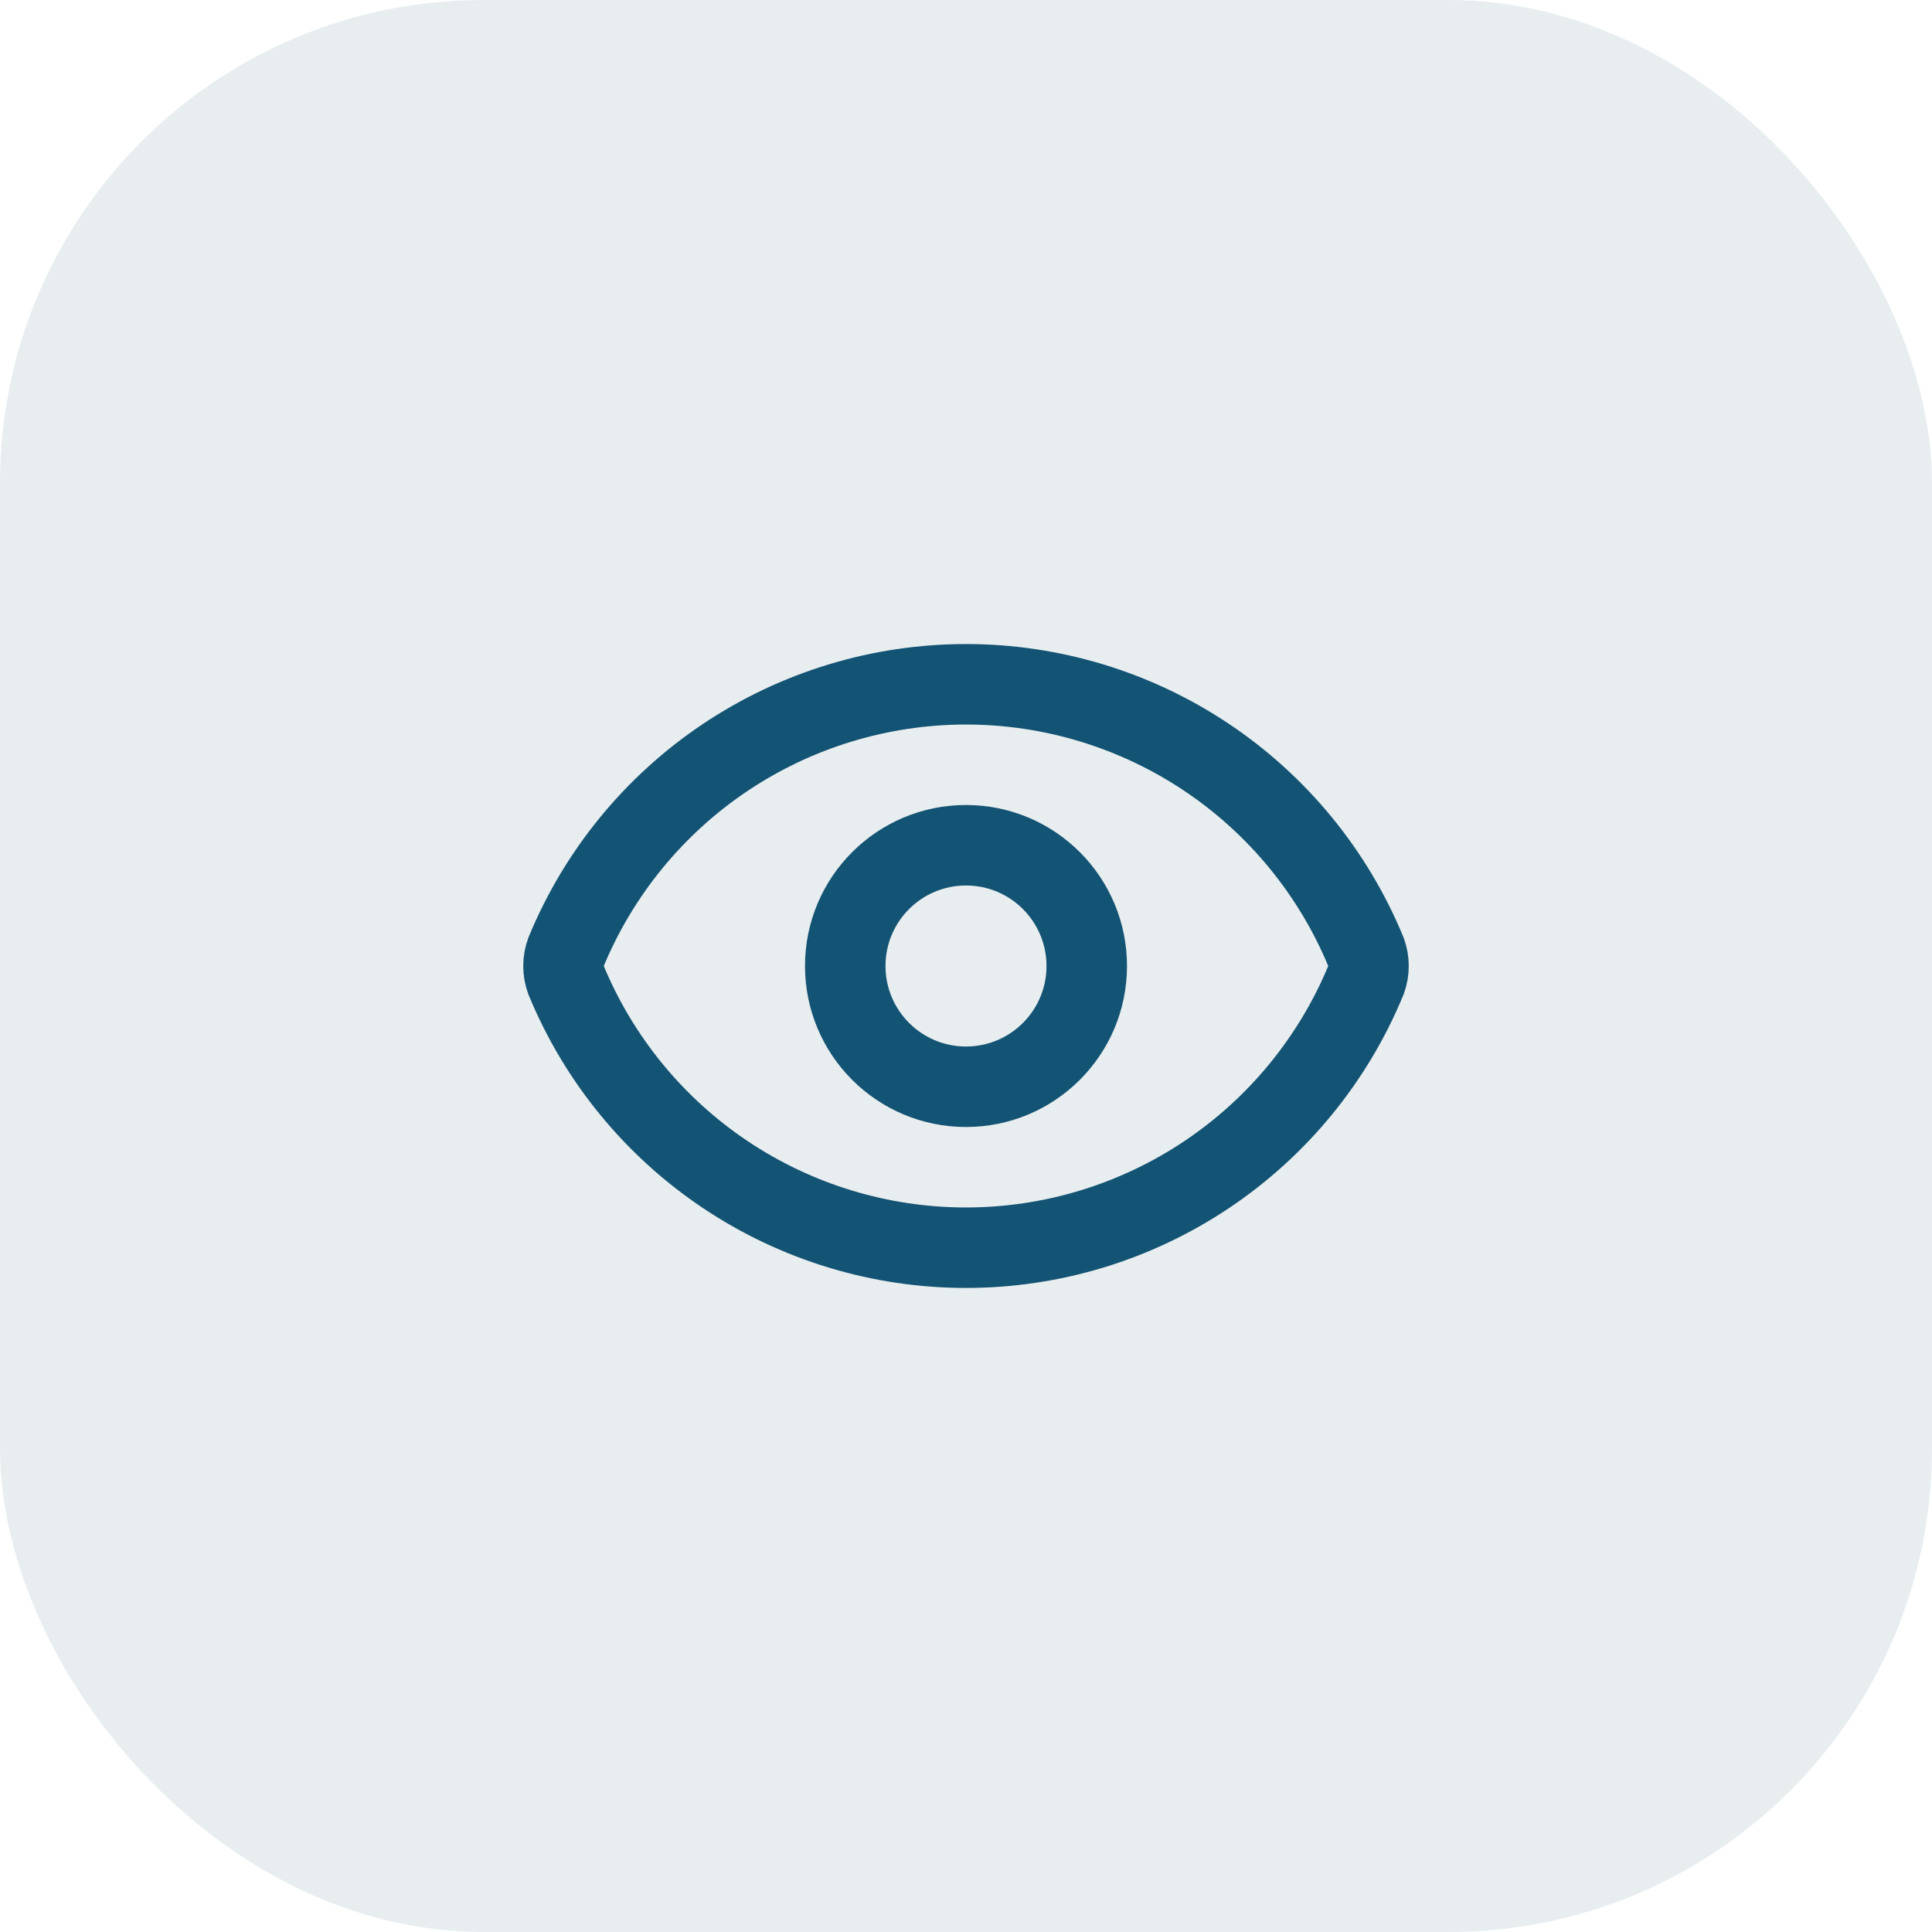 <svg xmlns="http://www.w3.org/2000/svg" width="48" height="48" viewBox="0 0 48 48" fill="none"><rect width="48" height="48" rx="12" fill="#175369" fill-opacity="0.1"></rect><path d="M14.062 24.348C13.979 24.123 13.979 23.877 14.062 23.652C14.874 21.684 16.252 20.001 18.021 18.817C19.79 17.633 21.871 17.001 24 17.001C26.129 17.001 28.21 17.633 29.979 18.817C31.748 20.001 33.126 21.684 33.938 23.652C34.021 23.877 34.021 24.123 33.938 24.348C33.126 26.316 31.748 27.999 29.979 29.183C28.21 30.367 26.129 30.999 24 30.999C21.871 30.999 19.79 30.367 18.021 29.183C16.252 27.999 14.874 26.316 14.062 24.348Z" stroke="#135373" stroke-width="2" stroke-linecap="round" stroke-linejoin="round"></path><path d="M24 27C25.657 27 27 25.657 27 24C27 22.343 25.657 21 24 21C22.343 21 21 22.343 21 24C21 25.657 22.343 27 24 27Z" stroke="#135373" stroke-width="2" stroke-linecap="round" stroke-linejoin="round"></path></svg>